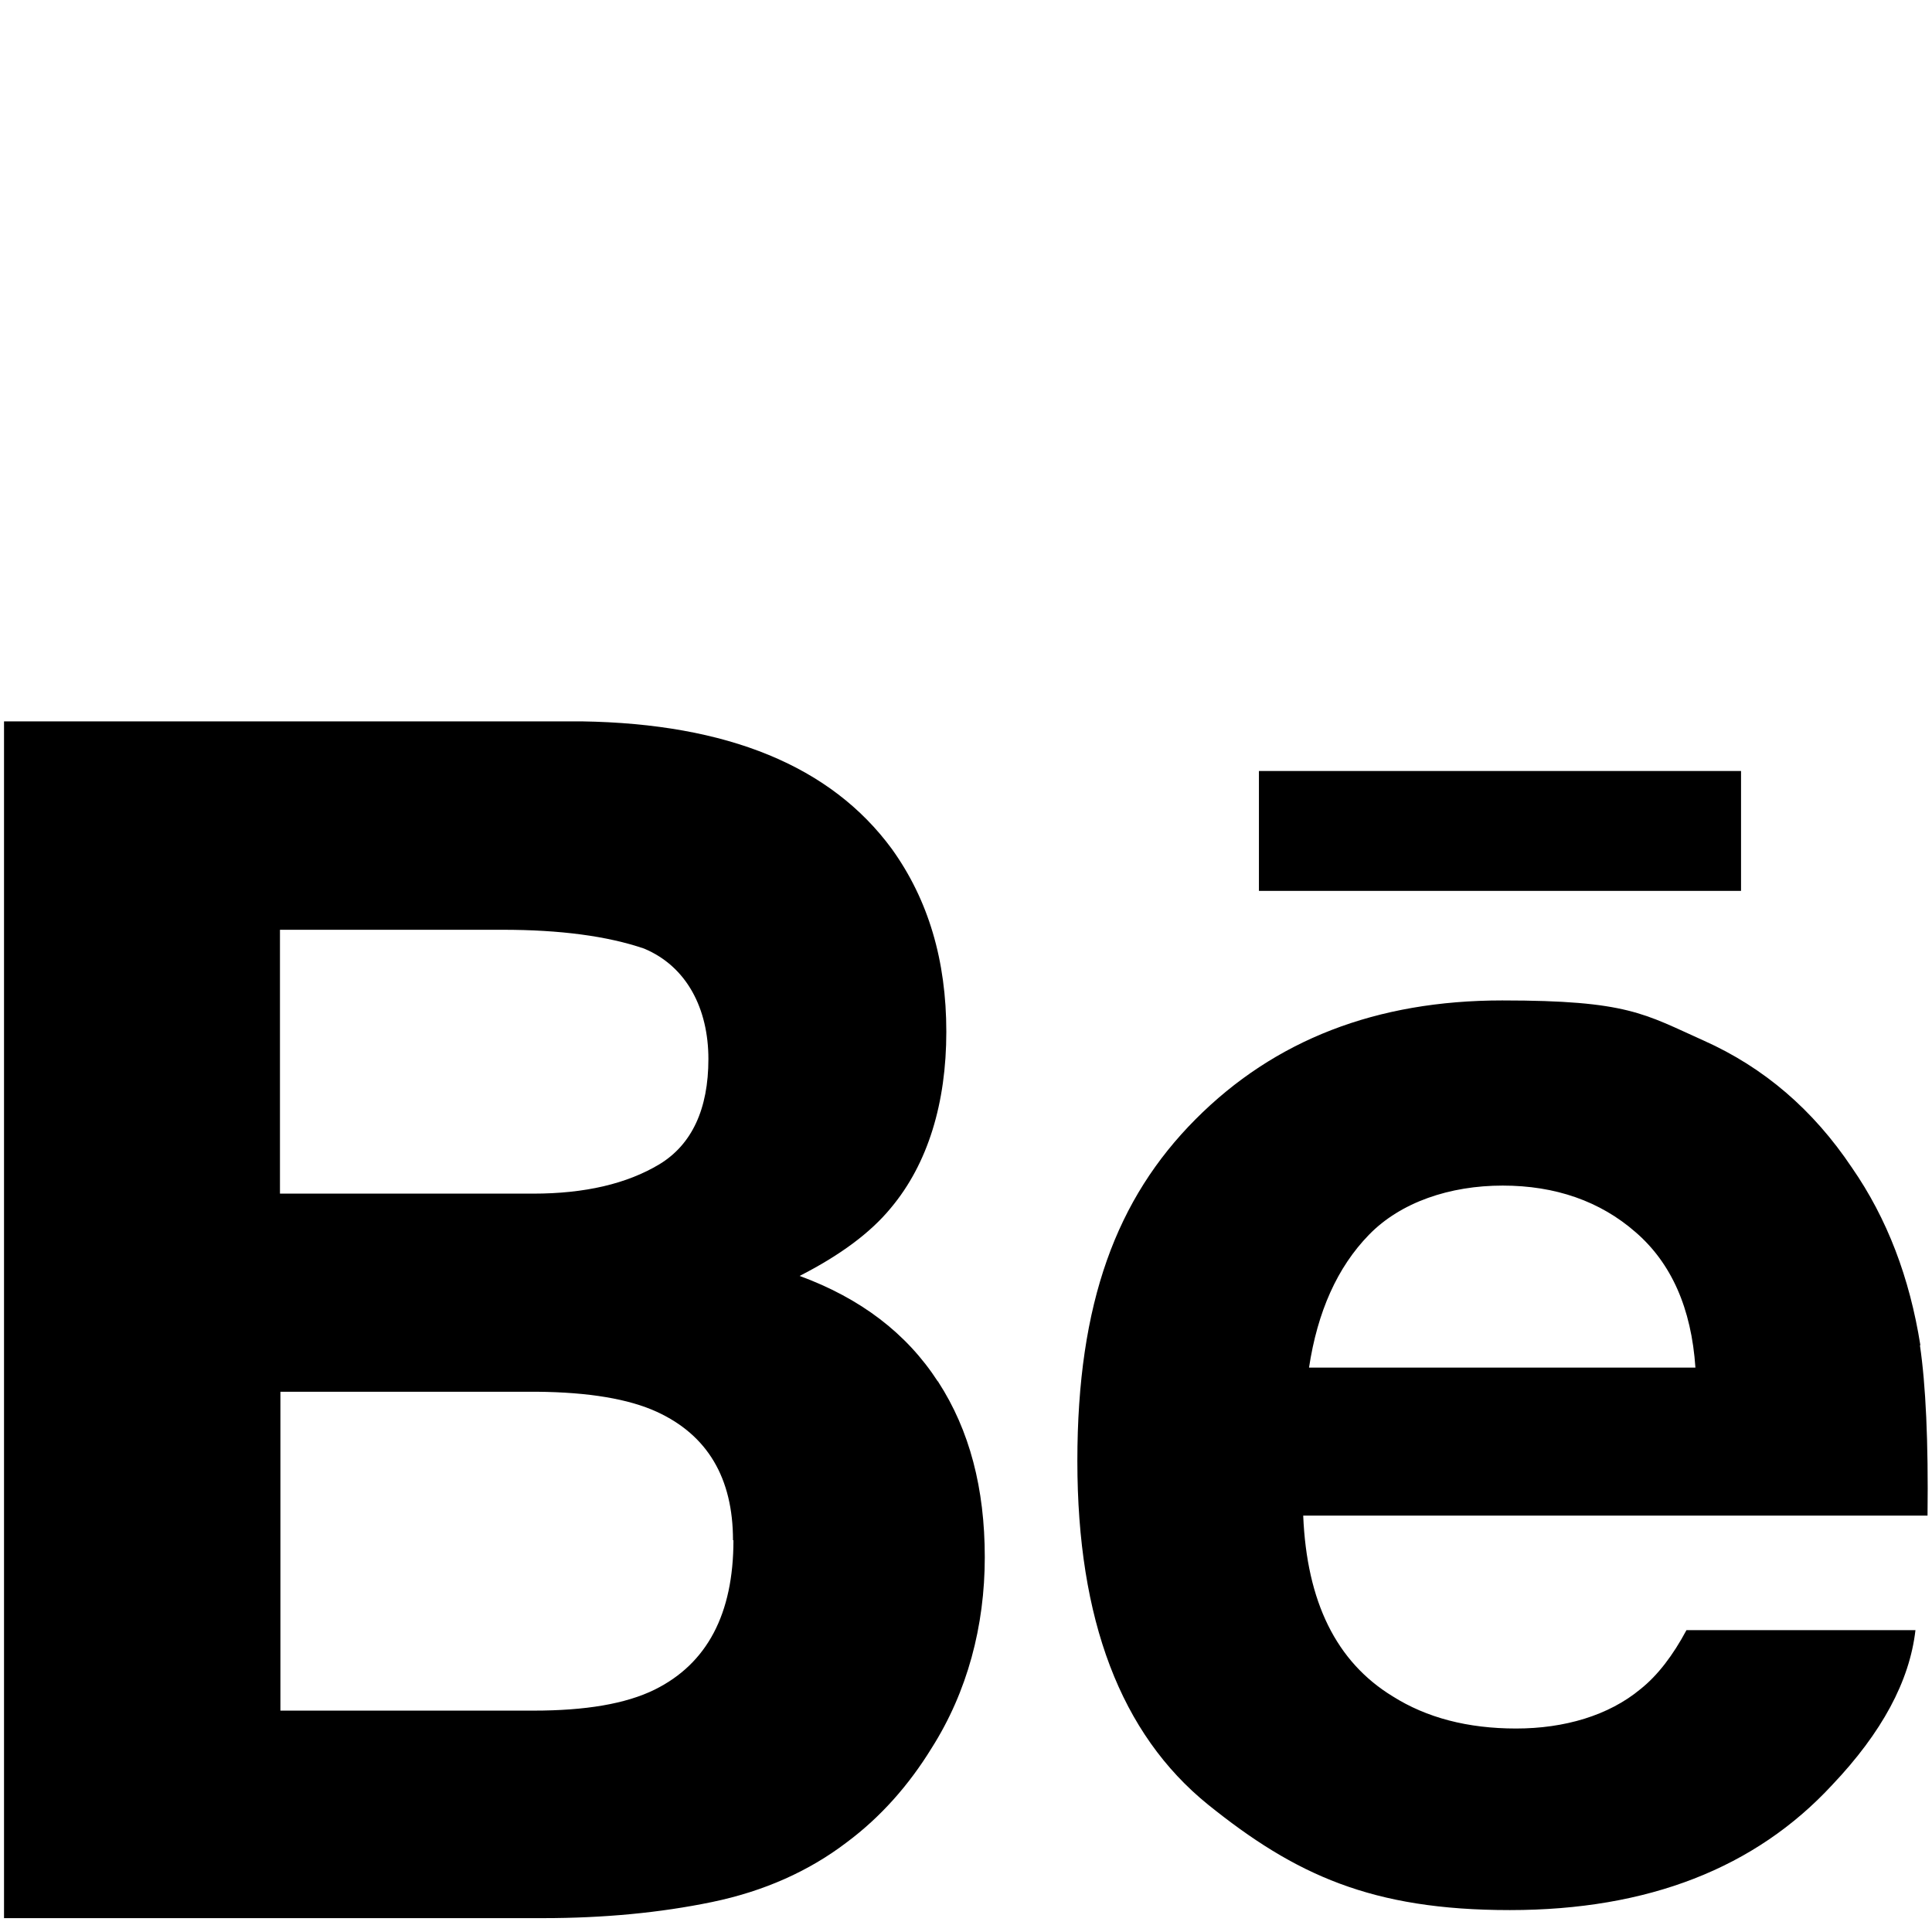 <?xml version="1.0" encoding="UTF-8"?>
<svg id="Capa_1" xmlns="http://www.w3.org/2000/svg" version="1.1" viewBox="0 0 432 432">
  <!-- Generator: Adobe Illustrator 29.5.1, SVG Export Plug-In . SVG Version: 2.1.0 Build 141)  -->
  <path id="Behance" d="M389.3,199.2h-107.8v-26.8h107.8v26.8h0ZM209.8,309c7,10.8,10.4,23.8,10.4,39.2s-3.9,30.1-11.9,42.7c-5.1,8.3-11.4,15.4-18.9,21-8.5,6.5-18.6,11-30.2,13.4-11.6,2.4-24.2,3.6-37.8,3.6H.9V161.3h129.2c32.6.5,55.7,10,69.3,28.5,8.2,11.4,12.2,25,12.2,40.9s-4.1,29.5-12.4,39.4c-4.6,5.6-11.4,10.6-20.4,15.2,13.6,5,23.9,12.8,30.9,23.6h.1ZM62.6,266.9h56.6c11.6,0,21-2.2,28.3-6.6,7.2-4.4,10.9-12.3,10.9-23.5s-4.8-20.7-14.4-24.7c-8.2-2.8-18.8-4.2-31.6-4.2h-49.8s0,59,0,59ZM163.9,344.4c0-13.9-5.7-23.5-17-28.7-6.3-2.9-15.3-4.4-26.8-4.5h-57.4v71.3h56.6c11.6,0,20.6-1.5,27.1-4.7,11.7-5.8,17.6-16.9,17.6-33.4h-.1ZM429.3,300.8c1.3,8.8,1.9,21.5,1.7,38.1h-139.6c.8,19.3,7.4,32.7,20,40.4,7.6,4.8,16.8,7.2,27.6,7.2s20.7-2.9,27.8-8.8c3.9-3.1,7.3-7.6,10.3-13.2h51.2c-1.3,11.4-7.5,22.9-18.6,34.6-17.2,18.6-41.2,28-72.1,28s-48-7.9-67.5-23.6c-19.5-15.8-29.2-41.3-29.2-76.8s8.8-58.7,26.4-76.4c17.7-17.8,40.5-26.6,68.6-26.6s31.7,3,45.1,9,24.4,15.4,33.1,28.4c7.9,11.4,12.9,24.6,15.3,39.7h-.1ZM379.1,305.8c-.9-13.3-5.4-23.4-13.4-30.3-7.9-6.9-17.9-10.4-29.7-10.4s-22.8,3.7-29.9,11-11.5,17.2-13.4,29.7h86.4Z"/>
</svg>